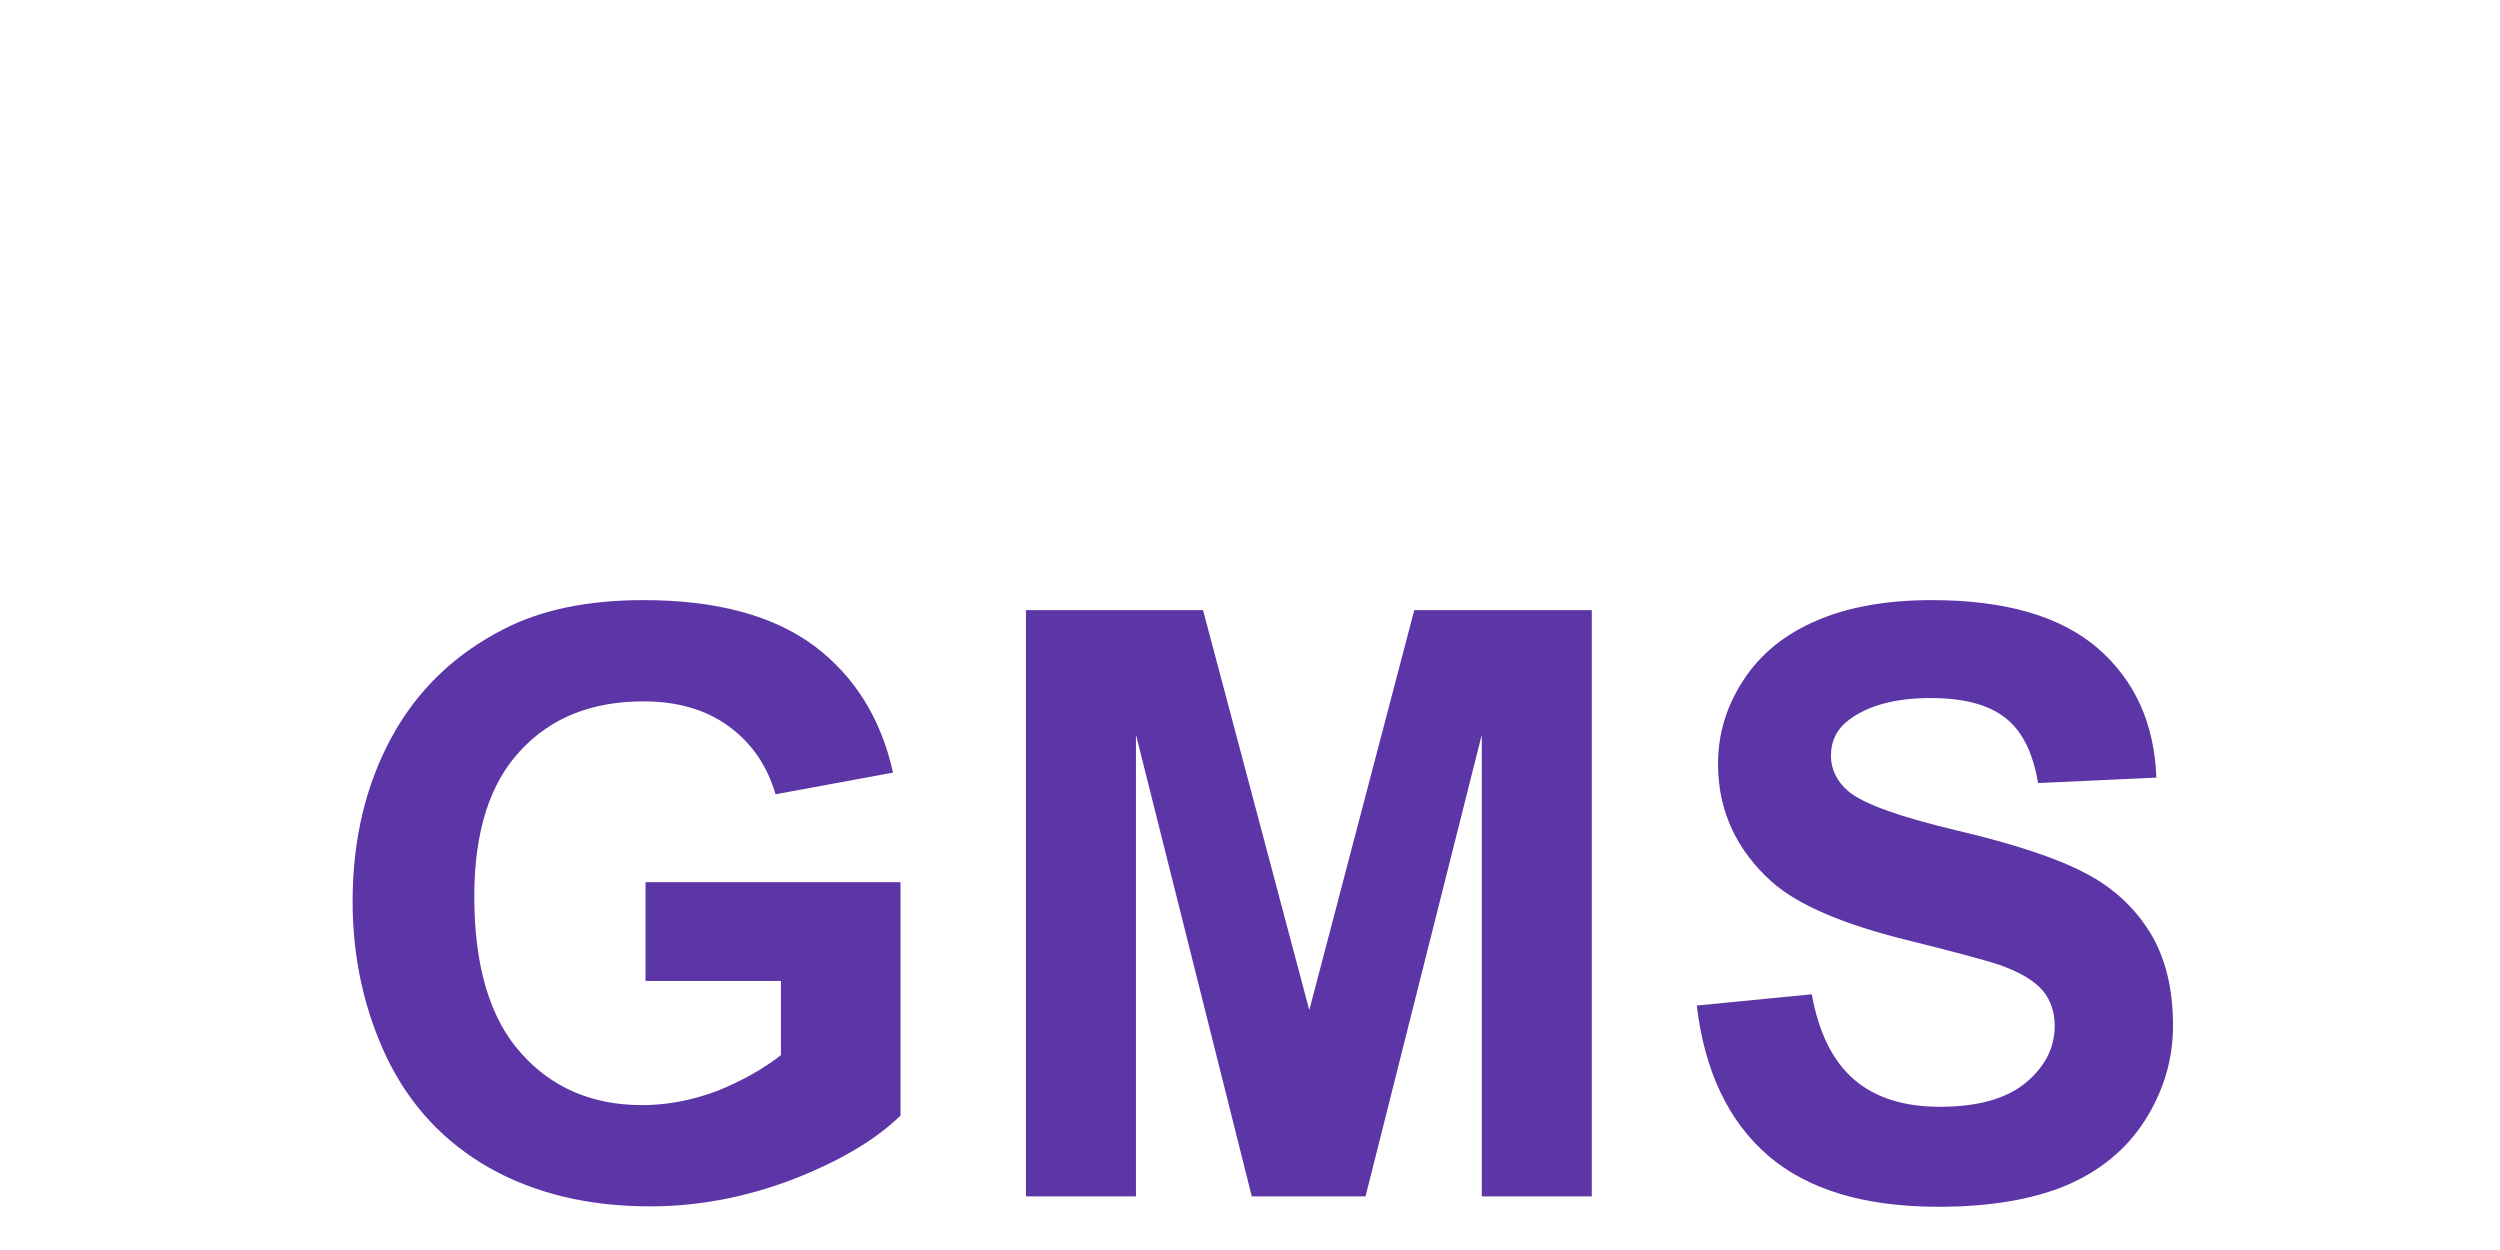 
<svg xmlns="http://www.w3.org/2000/svg" version="1.1" xmlns:xlink="http://www.w3.org/1999/xlink" preserveAspectRatio="none" x="0px" y="0px" width="300px" height="150px" viewBox="0 0 300 150">
<defs>
<filter id="Filter_1" x="-20%" y="-22.7%" width="140%" height="145.4%" color-interpolation-filters="sRGB">
<feFlood flood-color="#000000" flood-opacity="1" in="SourceGraphic" result="result1"/>

<feComposite in2="SourceGraphic" in="result1" operator="in" result="result2"/>

<feGaussianBlur in="result2" stdDeviation="1.333,1.333" result="result3"/>

<feOffset dx="2.121" dy="2.121" in="result3" result="result4"/>

<feComposite in2="result4" in="SourceGraphic" operator="over" result="result5"/>
</filter>

<filter id="Filter_2" x="-20%" y="-20%" width="140%" height="140%" color-interpolation-filters="sRGB">
<feFlood flood-color="#000000" flood-opacity="1" in="SourceGraphic" result="result1"/>

<feComposite in2="SourceGraphic" in="result1" operator="in" result="result2"/>

<feGaussianBlur in="result2" stdDeviation="1,1" result="result3"/>

<feOffset dx="1.414" dy="1.414" in="result3" result="result4"/>

<feComposite in2="result4" in="SourceGraphic" operator="over" result="result5"/>
</filter>

<g id="Logo___Haus_0_Layer1_0_FILL">
<path fill="#FFFFFF" fill-opacity="0.898" stroke="none" d="
M 85 0
L 0 28.2 170 28.2 85 0 Z"/>
</g>

<g id="GMS_0_Layer0_0_FILL">
<path fill="#FFFFFF" stroke="none" d="
M 64.35 27.15
Q 56.95 21.65 43.85 21.65 33.8 21.65 27.05 25.15 18.15 29.7 13.55 38.25 8.95 46.8 8.95 57.8 8.95 67.9 13.05 76.55 17.2 85.15 25.4 89.8 33.6 94.4 44.65 94.4 53.3 94.4 61.8 91.15 70.25 87.85 74.7 83.5
L 74.7 55.5 44.1 55.5 44.1 67.35 60.35 67.35 60.35 76.25
Q 57.15 78.75 52.7 80.55 48.15 82.25 43.7 82.25 34.7 82.25 29.15 76 23.55 69.75 23.55 57.2 23.55 45.6 29.1 39.7 34.55 33.8 43.85 33.8 50 33.8 54.1 36.8 58.2 39.8 59.7 44.95
L 73.8 42.35
Q 71.65 32.65 64.35 27.15
M 157.65 22.85
L 136.35 22.85 123.75 70.85 111 22.85 89.75 22.85 89.75 93.2 102.95 93.2 102.95 37.8 116.85 93.2 130.5 93.2 144.45 37.8 144.45 93.2 157.65 93.2 157.65 22.85
M 225.4 42.95
Q 225.05 33.25 218.4 27.45 211.7 21.65 198.45 21.65 190.35 21.65 184.65 24.1 178.9 26.55 175.85 31.25 172.8 35.9 172.8 41.3 172.8 49.65 179.25 55.45 183.85 59.55 195.3 62.4 204.15 64.6 206.65 65.45 210.3 66.75 211.8 68.55 213.2 70.25 213.2 72.75 213.2 76.65 209.75 79.55 206.25 82.45 199.4 82.45 192.95 82.45 189.15 79.2 185.3 75.9 184.05 68.95
L 170.25 70.3
Q 171.65 82.1 178.8 88.3 185.95 94.45 199.25 94.45 208.4 94.45 214.55 91.9 220.7 89.3 224.05 84.05 227.4 78.75 227.4 72.7 227.4 66.05 224.65 61.55 221.8 56.95 216.85 54.4 211.85 51.75 201.5 49.3 191.15 46.85 188.45 44.6 186.35 42.8 186.35 40.3 186.35 37.6 188.6 35.95 192.1 33.4 198.3 33.4 204.3 33.4 207.3 35.8 210.3 38.15 211.2 43.6
L 225.4 42.95 Z"/>
</g>

<g id="GMS_0_Layer0_1_FILL">
<path fill="#5C35A6" stroke="none" d="
M 64.35 27.15
Q 56.95 21.65 43.85 21.65 33.8 21.65 27.05 25.15 18.15 29.7 13.55 38.25 8.95 46.8 8.95 57.8 8.95 67.9 13.05 76.55 17.2 85.15 25.4 89.8 33.6 94.4 44.65 94.4 53.3 94.4 61.8 91.15 70.25 87.85 74.7 83.5
L 74.7 55.5 44.1 55.5 44.1 67.35 60.35 67.35 60.35 76.25
Q 57.15 78.75 52.7 80.55 48.15 82.25 43.7 82.25 34.7 82.25 29.15 76 23.55 69.75 23.55 57.2 23.55 45.6 29.1 39.7 34.55 33.8 43.85 33.8 50 33.8 54.1 36.8 58.2 39.8 59.7 44.95
L 73.8 42.35
Q 71.65 32.65 64.35 27.15
M 157.65 22.85
L 136.35 22.85 123.75 70.85 111 22.85 89.75 22.85 89.75 93.2 102.95 93.2 102.95 37.8 116.85 93.2 130.5 93.2 144.45 37.8 144.45 93.2 157.65 93.2 157.65 22.85
M 225.4 42.95
Q 225.05 33.25 218.4 27.45 211.7 21.65 198.45 21.65 190.35 21.65 184.65 24.1 178.9 26.55 175.85 31.25 172.8 35.9 172.8 41.3 172.8 49.65 179.25 55.45 183.85 59.55 195.3 62.4 204.15 64.6 206.65 65.45 210.3 66.75 211.8 68.55 213.2 70.25 213.2 72.75 213.2 76.65 209.75 79.55 206.25 82.45 199.4 82.45 192.95 82.45 189.15 79.2 185.3 75.9 184.05 68.95
L 170.25 70.3
Q 171.65 82.1 178.8 88.3 185.95 94.45 199.25 94.45 208.4 94.45 214.55 91.9 220.7 89.3 224.05 84.05 227.4 78.75 227.4 72.7 227.4 66.05 224.65 61.55 221.8 56.95 216.85 54.4 211.85 51.75 201.5 49.3 191.15 46.85 188.45 44.6 186.35 42.8 186.35 40.3 186.35 37.6 188.6 35.95 192.1 33.4 198.3 33.4 204.3 33.4 207.3 35.8 210.3 38.15 211.2 43.6
L 225.4 42.95 Z"/>
</g>
</defs>

<g filter="url(#Filter_1)" transform="matrix( 1, 0, 0, 1, 0,0) ">
<g transform="matrix( 1.647, 0, 0, 1.709, 10.5,7) ">
<g transform="matrix( 1, 0, 0, 1, 0,0) ">
<use xlink:href="#Logo___Haus_0_Layer1_0_FILL"/>
</g>
</g>
</g>

<g filter="url(#Filter_2)" transform="matrix( 1, 0, 0, 1, 0,0) ">
<g transform="matrix( 1, 0, 0, 1, 30.95,46.95) ">
<g transform="matrix( 1, 0, 0, 1, 0,0) ">
<use xlink:href="#GMS_0_Layer0_0_FILL"/>
</g>

<g transform="matrix( 1, 0, 0, 1, 1,2) ">
<use xlink:href="#GMS_0_Layer0_1_FILL"/>
</g>
</g>
</g>
</svg>
